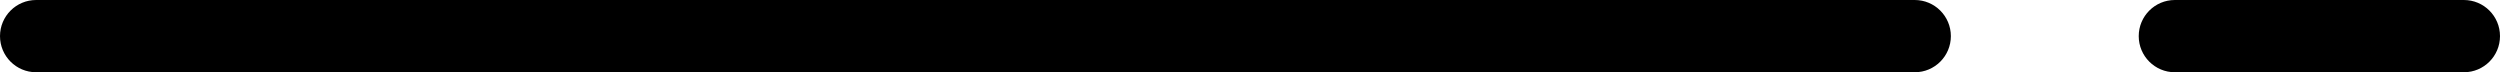 <?xml version="1.0" encoding="UTF-8"?> <svg xmlns="http://www.w3.org/2000/svg" width="692" height="20" viewBox="0 0 692 20" fill="none"> <path fill-rule="evenodd" clip-rule="evenodd" d="M692 10C692 15.523 687.523 20 682 20L602 20C596.477 20 592 15.523 592 10C592 4.477 596.477 8.35087e-06 602 7.86805e-06L682 8.74228e-07C687.523 3.91405e-07 692 4.477 692 10ZM540 10C540 15.523 535.523 20 530 20L10 20C4.477 20 -3.91405e-07 15.523 -8.74228e-07 10C-1.35705e-06 4.477 4.477 6.01052e-05 10 5.96223e-05L530 1.41625e-05C535.523 1.36797e-05 540 4.477 540 10Z" fill="black"></path> </svg> 